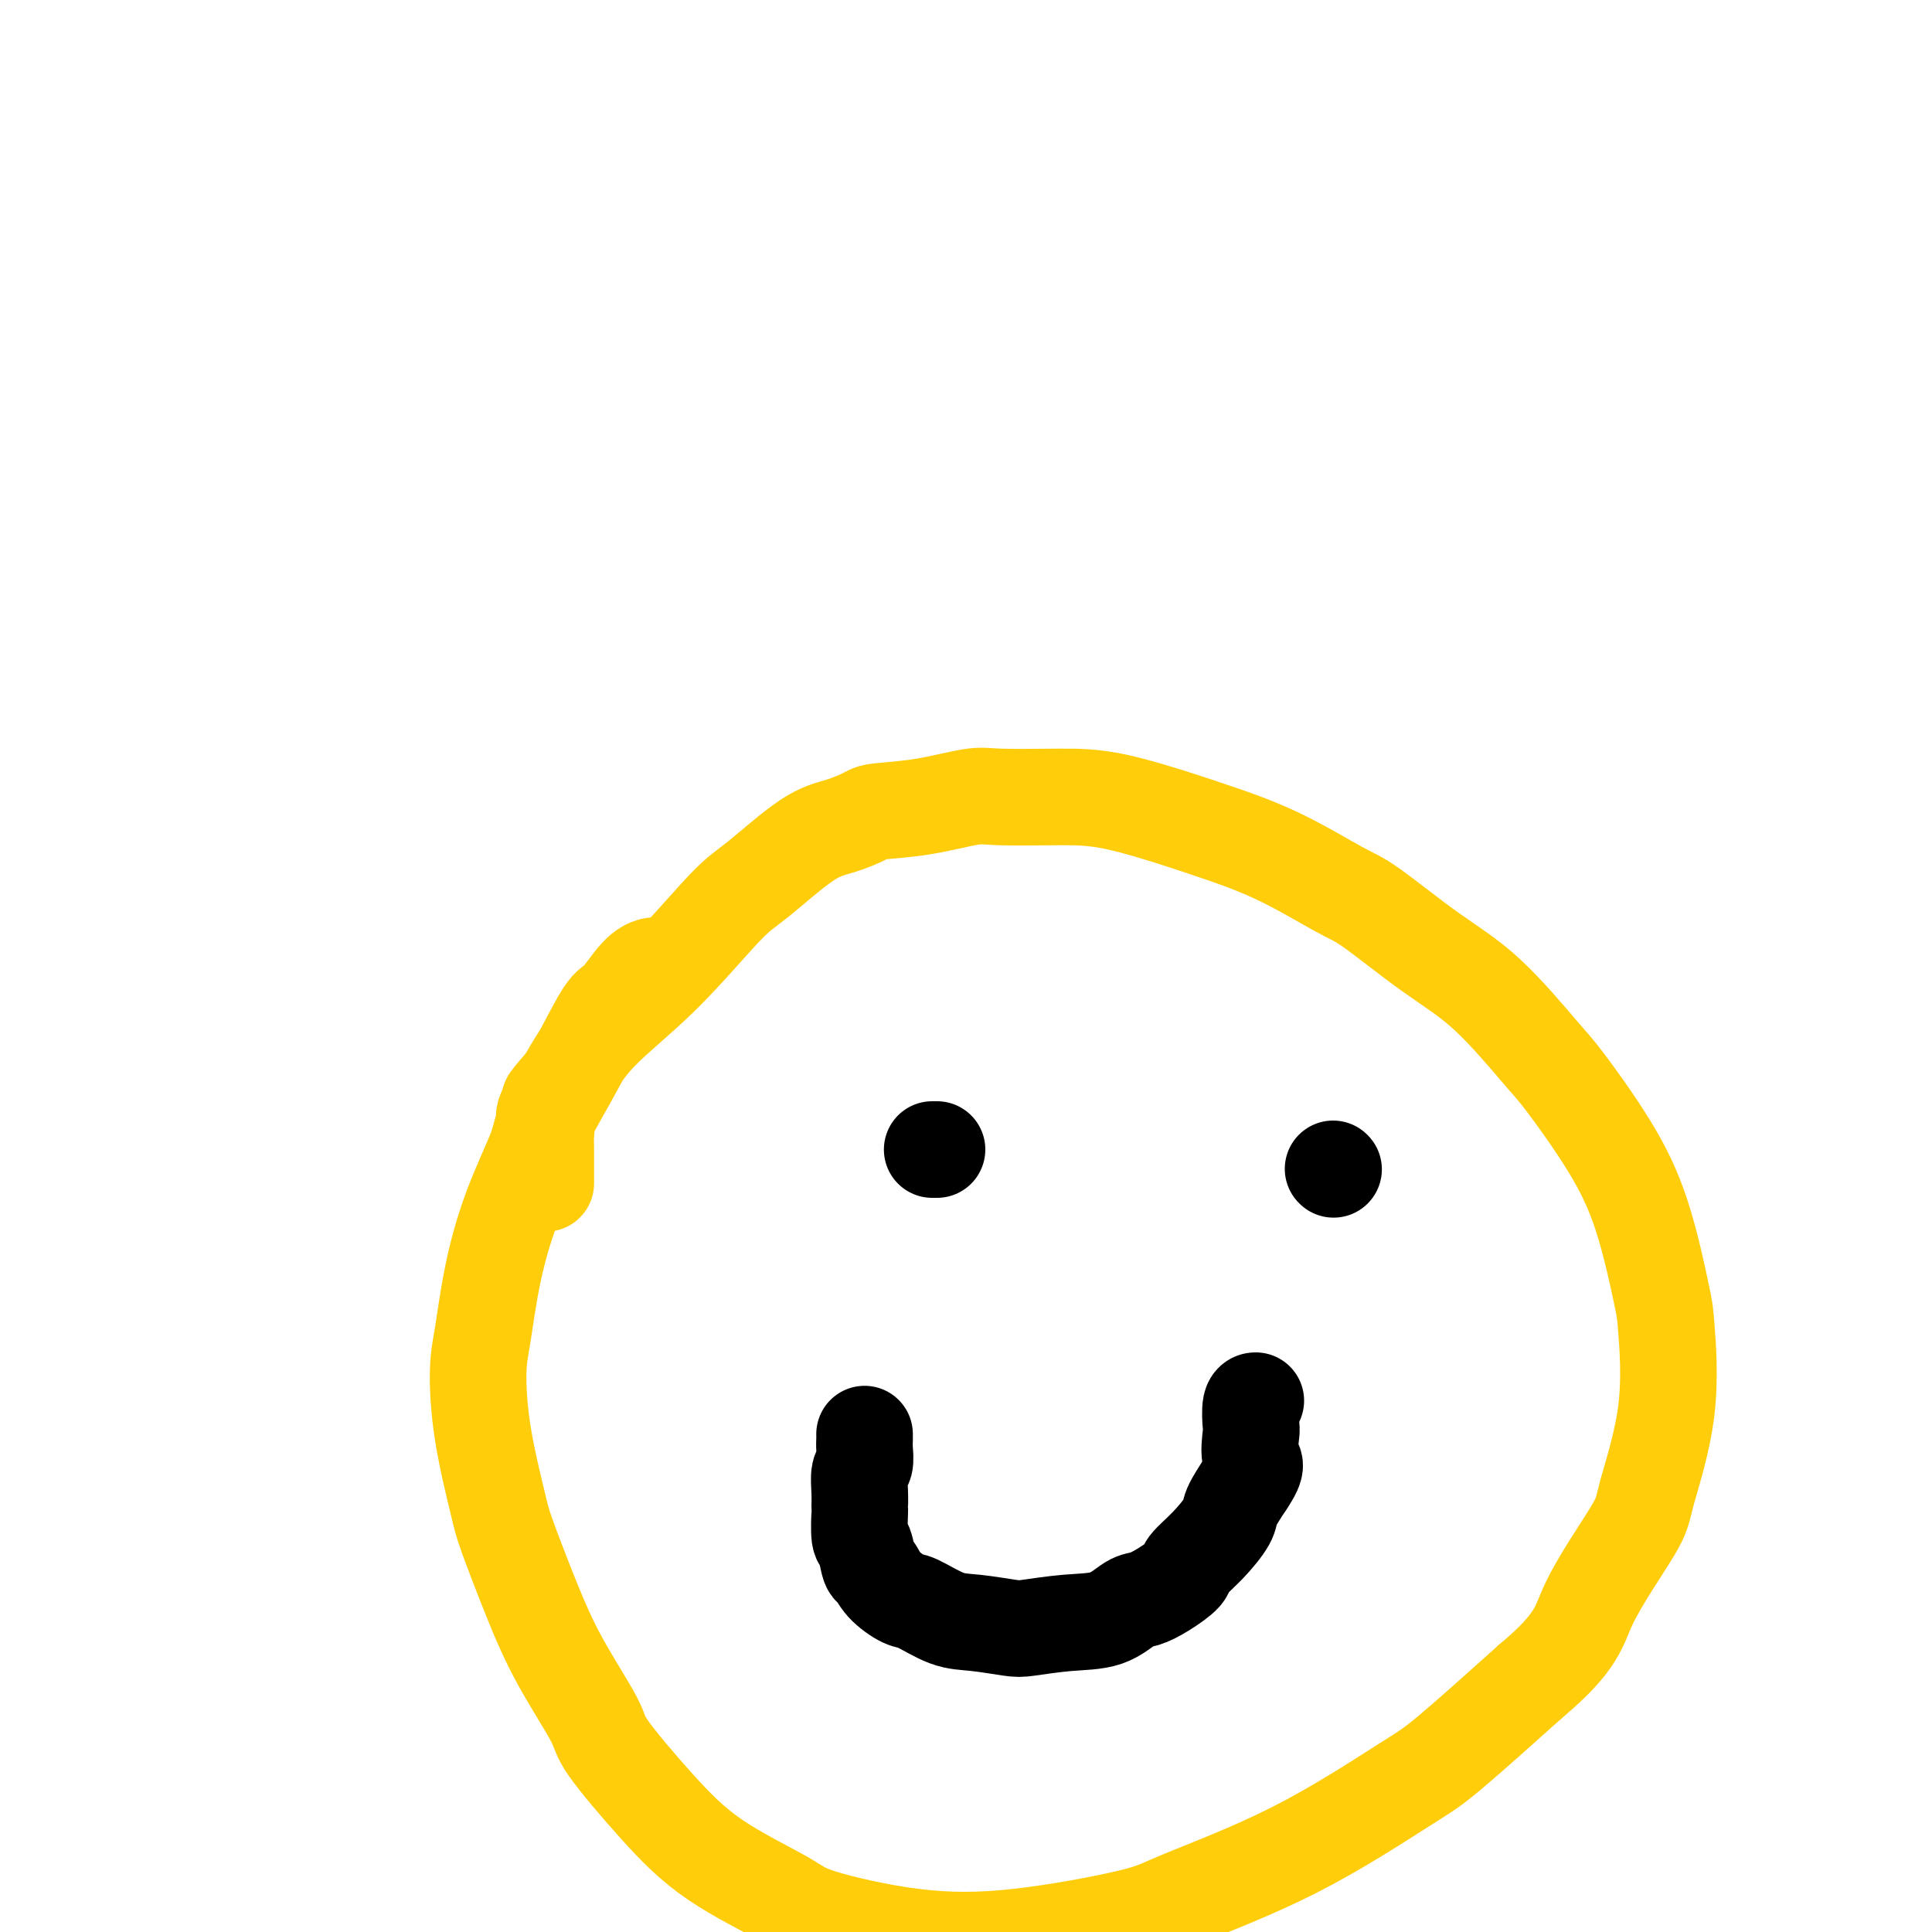 <svg viewBox='0 0 400 400' version='1.1' xmlns='http://www.w3.org/2000/svg' xmlns:xlink='http://www.w3.org/1999/xlink'><g fill='none' stroke='#FFCD0A' stroke-width='20' stroke-linecap='round' stroke-linejoin='round'><path d='M137,200c-0.372,0.022 -0.744,0.043 -1,0c-0.256,-0.043 -0.397,-0.152 -1,0c-0.603,0.152 -1.668,0.565 -3,2c-1.332,1.435 -2.931,3.893 -4,5c-1.069,1.107 -1.608,0.863 -3,3c-1.392,2.137 -3.636,6.656 -6,11c-2.364,4.344 -4.846,8.513 -6,11c-1.154,2.487 -0.979,3.292 -2,6c-1.021,2.708 -3.239,7.318 -5,12c-1.761,4.682 -3.064,9.435 -4,14c-0.936,4.565 -1.505,8.941 -2,12c-0.495,3.059 -0.917,4.802 -1,8c-0.083,3.198 0.172,7.850 1,13c0.828,5.150 2.230,10.798 3,14c0.770,3.202 0.910,3.960 2,7c1.090,3.040 3.130,8.364 5,13c1.870,4.636 3.569,8.586 6,13c2.431,4.414 5.592,9.293 7,12c1.408,2.707 1.061,3.240 3,6c1.939,2.760 6.165,7.745 10,12c3.835,4.255 7.281,7.781 12,11c4.719,3.219 10.713,6.132 14,8c3.287,1.868 3.866,2.692 8,4c4.134,1.308 11.821,3.099 19,4c7.179,0.901 13.848,0.912 22,0c8.152,-0.912 17.788,-2.745 23,-4c5.212,-1.255 6.002,-1.930 11,-4c4.998,-2.070 14.206,-5.534 23,-10c8.794,-4.466 17.175,-9.933 22,-13c4.825,-3.067 6.093,-3.733 10,-7c3.907,-3.267 10.454,-9.133 17,-15'/><path d='M317,348c9.784,-8.203 9.742,-11.210 12,-16c2.258,-4.790 6.814,-11.363 9,-15c2.186,-3.637 2.001,-4.340 3,-8c0.999,-3.660 3.182,-10.278 4,-17c0.818,-6.722 0.273,-13.548 0,-17c-0.273,-3.452 -0.272,-3.528 -1,-7c-0.728,-3.472 -2.185,-10.338 -4,-16c-1.815,-5.662 -3.987,-10.120 -7,-15c-3.013,-4.880 -6.865,-10.183 -9,-13c-2.135,-2.817 -2.553,-3.149 -5,-6c-2.447,-2.851 -6.923,-8.222 -11,-12c-4.077,-3.778 -7.754,-5.965 -12,-9c-4.246,-3.035 -9.060,-6.918 -12,-9c-2.940,-2.082 -4.004,-2.362 -7,-4c-2.996,-1.638 -7.922,-4.635 -13,-7c-5.078,-2.365 -10.309,-4.097 -13,-5c-2.691,-0.903 -2.844,-0.976 -6,-2c-3.156,-1.024 -9.316,-3.000 -14,-4c-4.684,-1.000 -7.892,-1.025 -12,-1c-4.108,0.025 -9.115,0.100 -12,0c-2.885,-0.100 -3.649,-0.374 -6,0c-2.351,0.374 -6.290,1.397 -10,2c-3.710,0.603 -7.192,0.788 -9,1c-1.808,0.212 -1.943,0.453 -3,1c-1.057,0.547 -3.035,1.401 -5,2c-1.965,0.599 -3.917,0.943 -7,3c-3.083,2.057 -7.296,5.827 -10,8c-2.704,2.173 -3.900,2.747 -7,6c-3.100,3.253 -8.104,9.183 -13,14c-4.896,4.817 -9.685,8.519 -13,12c-3.315,3.481 -5.158,6.740 -7,10'/><path d='M117,224c-5.437,6.109 -2.529,3.383 -2,3c0.529,-0.383 -1.322,1.579 -2,3c-0.678,1.421 -0.182,2.302 0,3c0.182,0.698 0.049,1.213 0,2c-0.049,0.787 -0.013,1.847 0,3c0.013,1.153 0.003,2.400 0,3c-0.003,0.600 -0.001,0.553 0,1c0.001,0.447 0.000,1.390 0,2c-0.000,0.610 -0.000,0.889 0,1c0.000,0.111 0.000,0.056 0,0'/></g>
<g fill='none' stroke='#000000' stroke-width='20' stroke-linecap='round' stroke-linejoin='round'><path d='M194,238c-0.417,0.000 -0.833,0.000 -1,0c-0.167,0.000 -0.083,0.000 0,0'/><path d='M276,242c0.000,0.000 0.100,0.100 0.1,0.1'/><path d='M179,297c-0.002,-0.074 -0.004,-0.149 0,0c0.004,0.149 0.015,0.521 0,1c-0.015,0.479 -0.057,1.064 0,2c0.057,0.936 0.212,2.222 0,3c-0.212,0.778 -0.790,1.050 -1,2c-0.210,0.950 -0.053,2.580 0,4c0.053,1.420 0.003,2.630 0,3c-0.003,0.370 0.040,-0.099 0,1c-0.040,1.099 -0.165,3.767 0,5c0.165,1.233 0.618,1.031 1,2c0.382,0.969 0.694,3.108 1,4c0.306,0.892 0.608,0.537 1,1c0.392,0.463 0.874,1.745 2,3c1.126,1.255 2.896,2.483 4,3c1.104,0.517 1.541,0.321 3,1c1.459,0.679 3.941,2.231 6,3c2.059,0.769 3.694,0.755 6,1c2.306,0.245 5.282,0.749 7,1c1.718,0.251 2.178,0.251 4,0c1.822,-0.251 5.007,-0.752 8,-1c2.993,-0.248 5.794,-0.245 8,-1c2.206,-0.755 3.818,-2.270 5,-3c1.182,-0.730 1.936,-0.675 3,-1c1.064,-0.325 2.440,-1.028 4,-2c1.560,-0.972 3.306,-2.212 4,-3c0.694,-0.788 0.338,-1.126 1,-2c0.662,-0.874 2.342,-2.286 4,-4c1.658,-1.714 3.292,-3.731 4,-5c0.708,-1.269 0.488,-1.791 1,-3c0.512,-1.209 1.756,-3.104 3,-5'/><path d='M258,307c2.858,-4.249 1.501,-3.870 1,-5c-0.501,-1.130 -0.148,-3.767 0,-5c0.148,-1.233 0.091,-1.063 0,-2c-0.091,-0.937 -0.217,-2.983 0,-4c0.217,-1.017 0.776,-1.005 1,-1c0.224,0.005 0.112,0.002 0,0'/></g>
</svg>